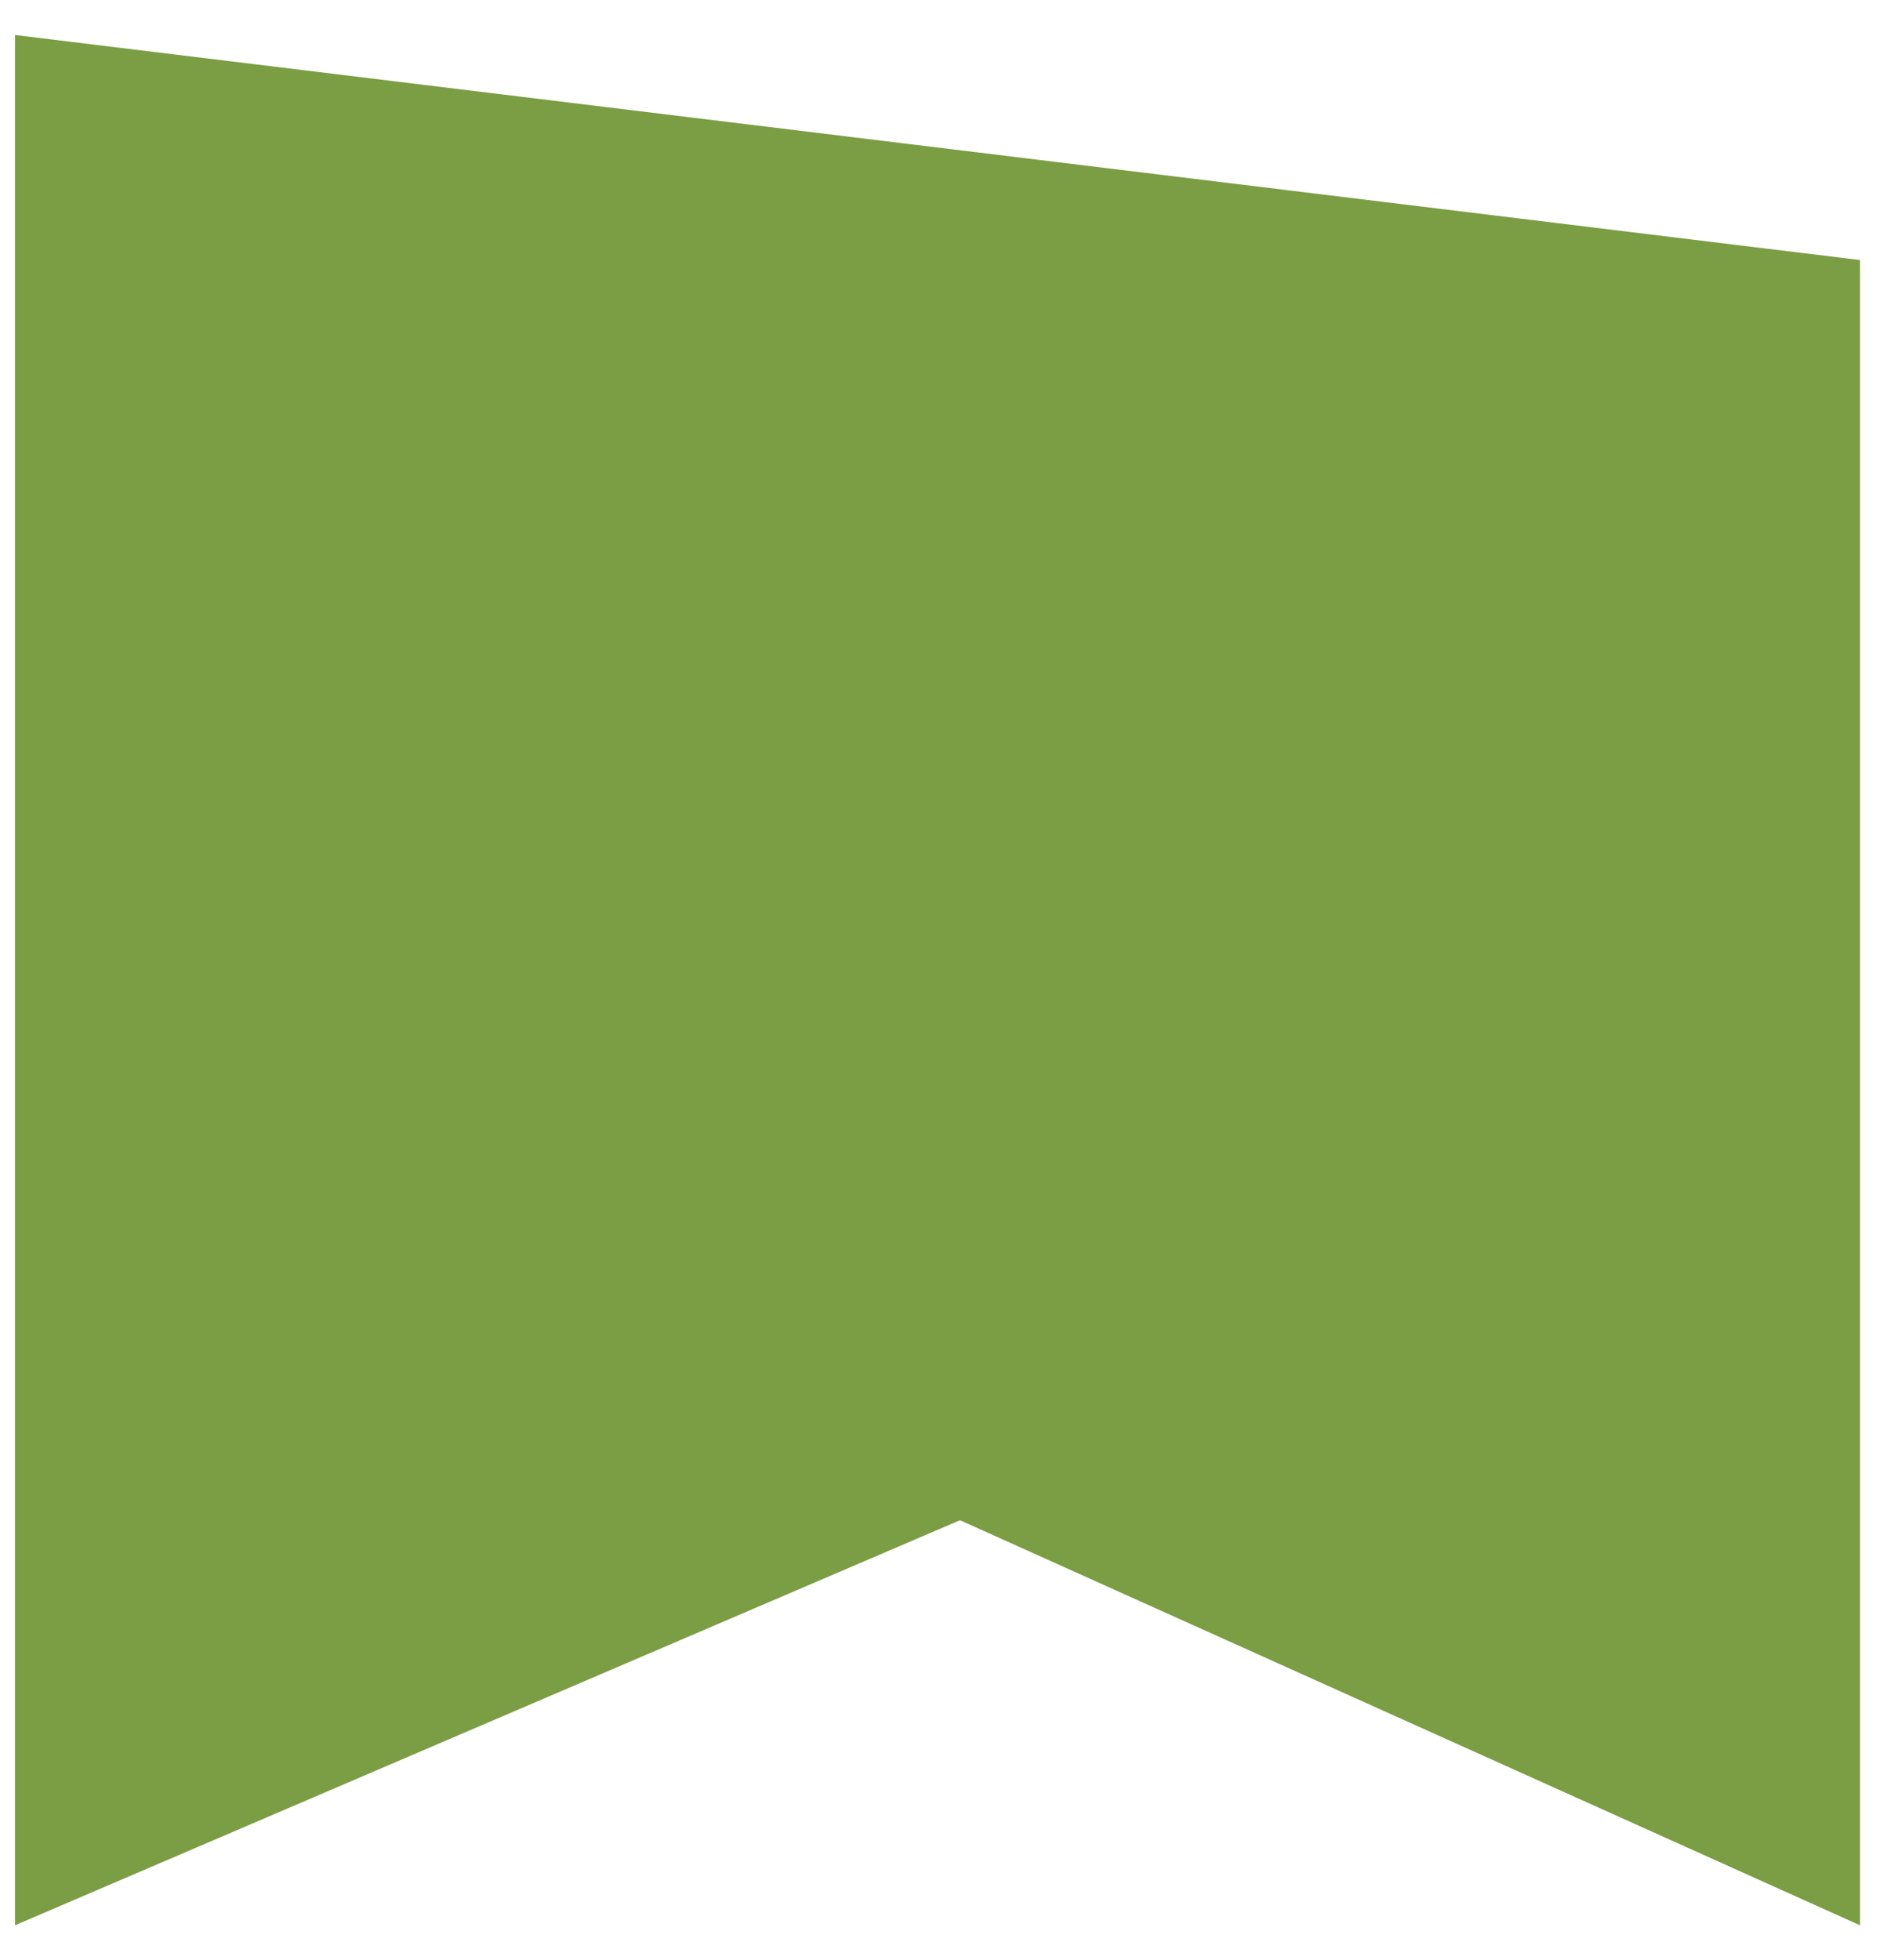 <?xml version="1.0" encoding="UTF-8"?> <svg xmlns="http://www.w3.org/2000/svg" width="47" height="49" viewBox="0 0 47 49" fill="none"><path d="M0.375 0.875L46.5 6.5V48.125L24 38L0.375 48.125V0.875Z" fill="#7B9D43"></path></svg> 